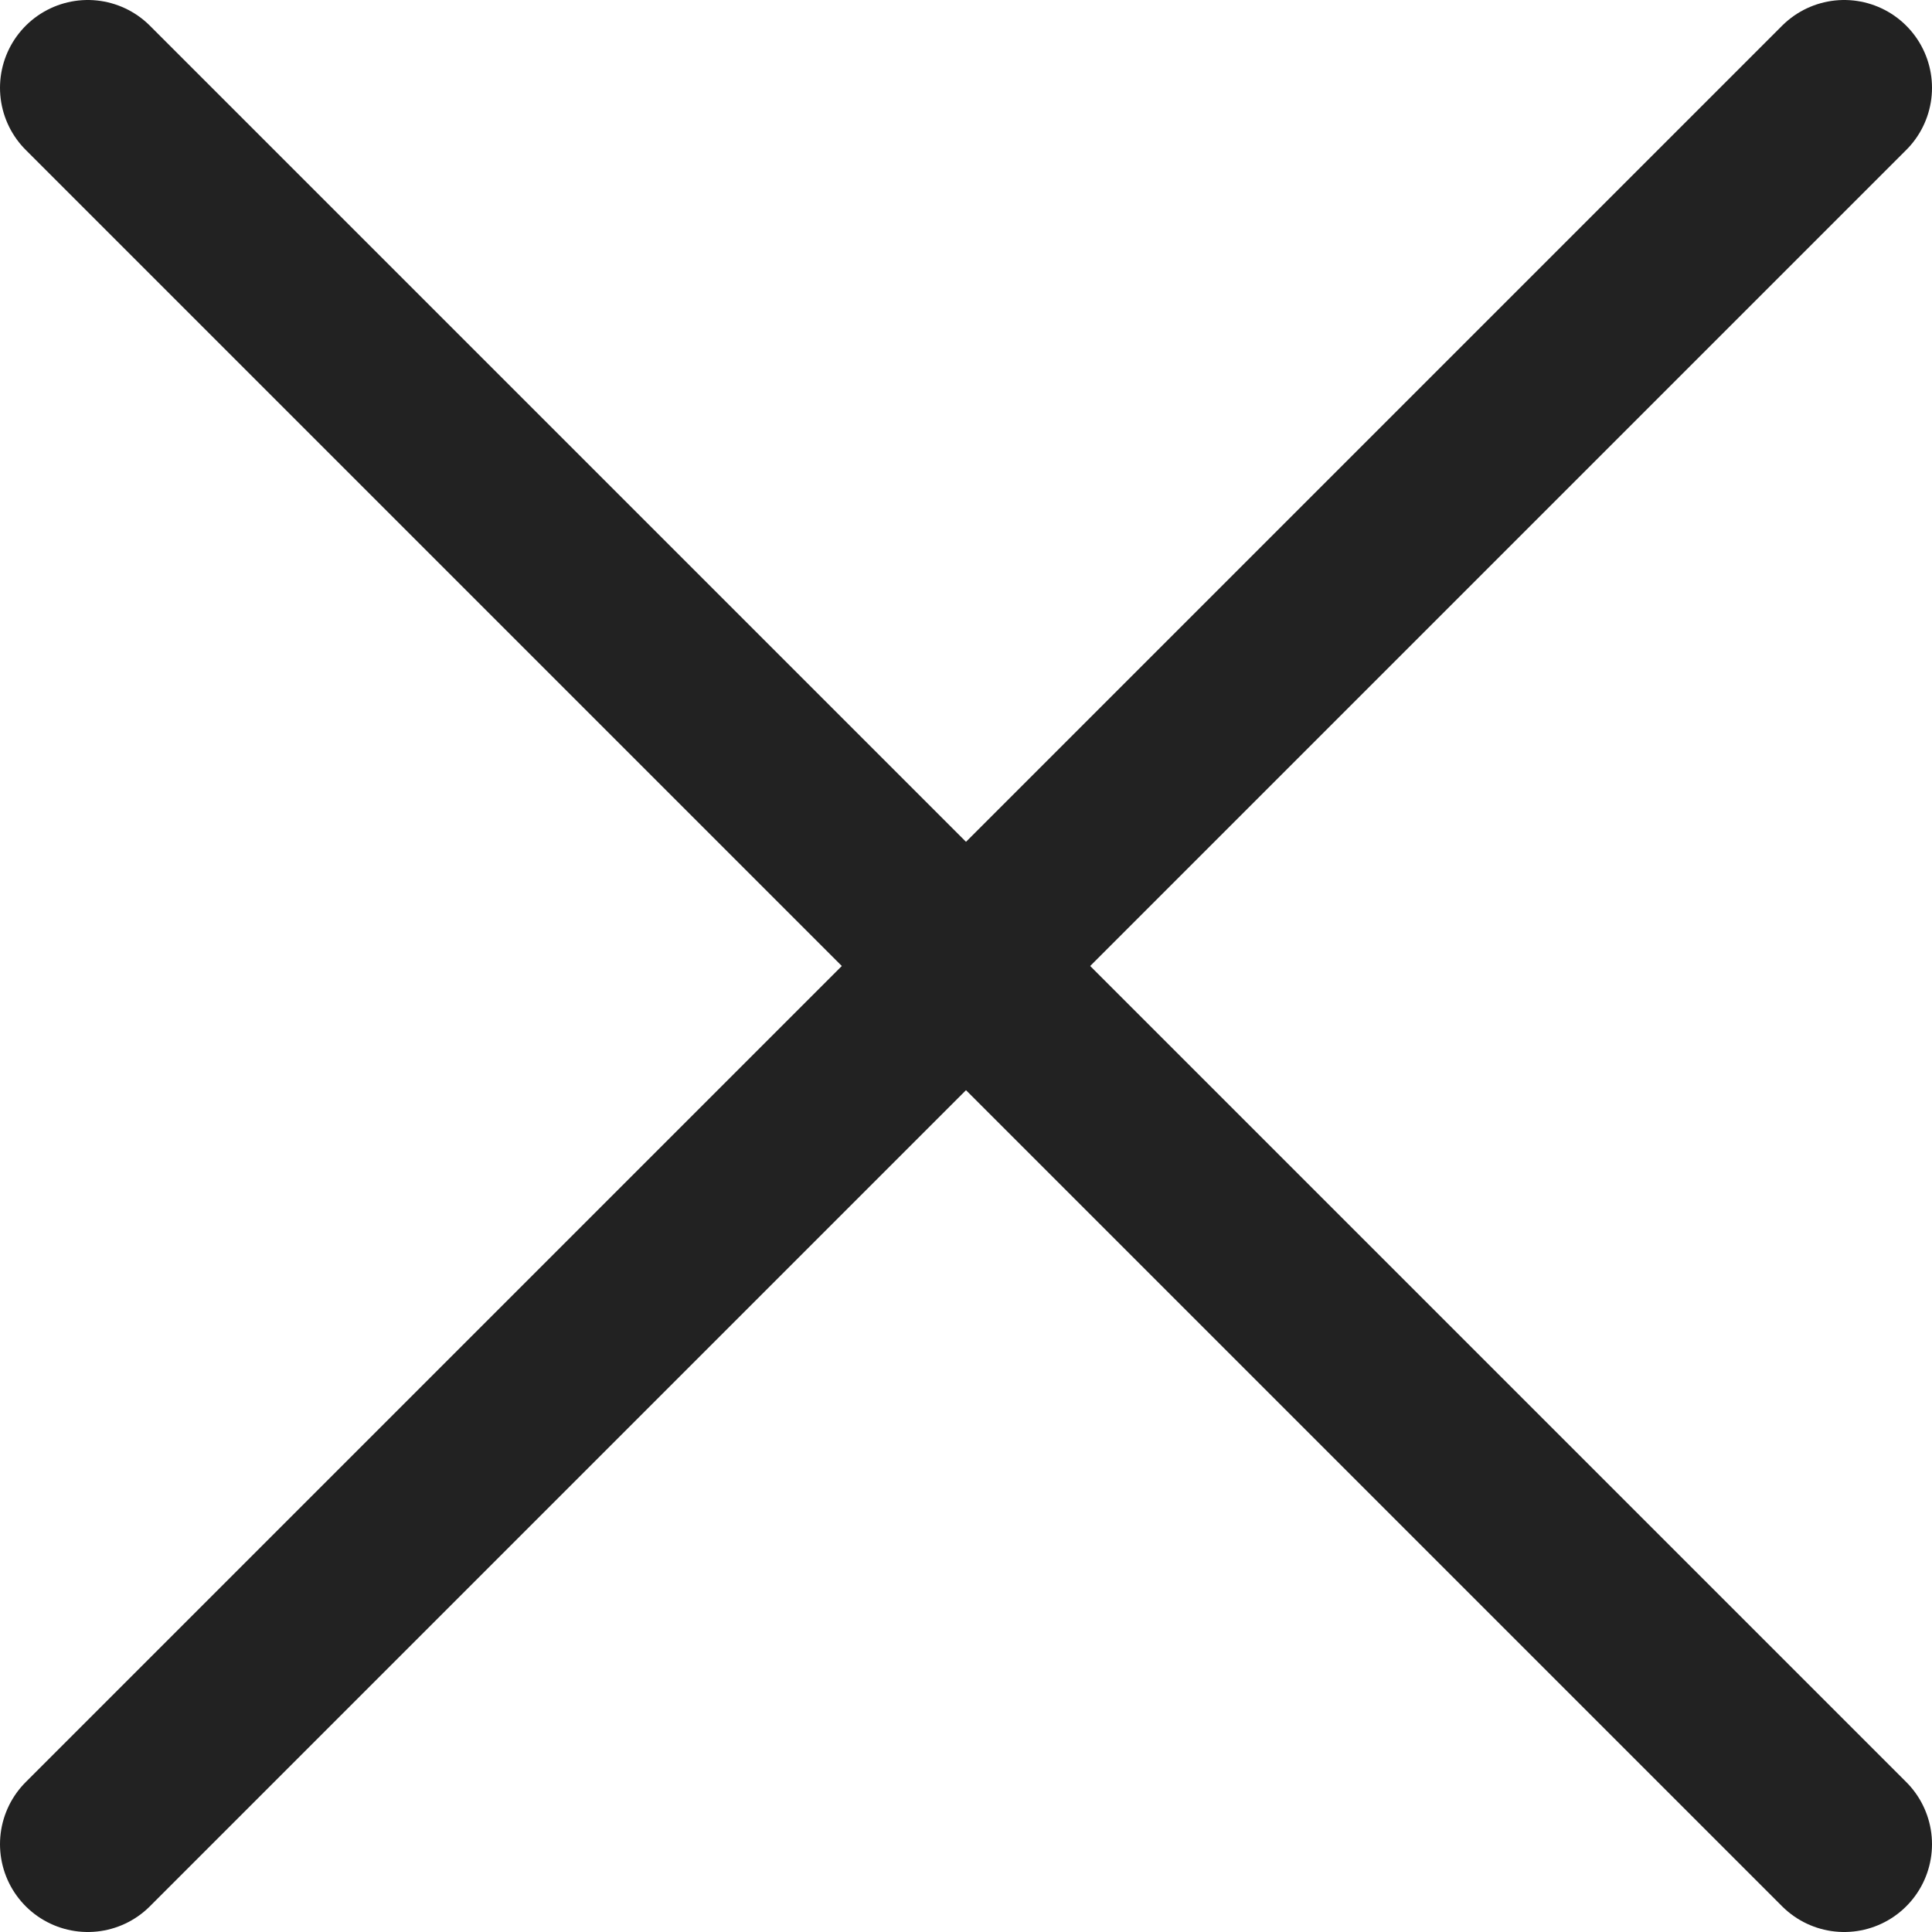<svg xmlns="http://www.w3.org/2000/svg" viewBox="0 0 17.6 17.6"><defs><style>.cls-1{fill:none;stroke:#222;stroke-linecap:round;stroke-miterlimit:10;stroke-width:1.6px;}</style></defs><title>ico_close</title><g id="레이어_2" data-name="레이어 2"><g id="레이어_1-2" data-name="레이어 1"><line class="cls-1" x1="0.8" y1="16.8" x2="16.8" y2="0.8"/><line class="cls-1" x1="0.8" y1="0.8" x2="16.8" y2="16.8"/></g></g></svg>